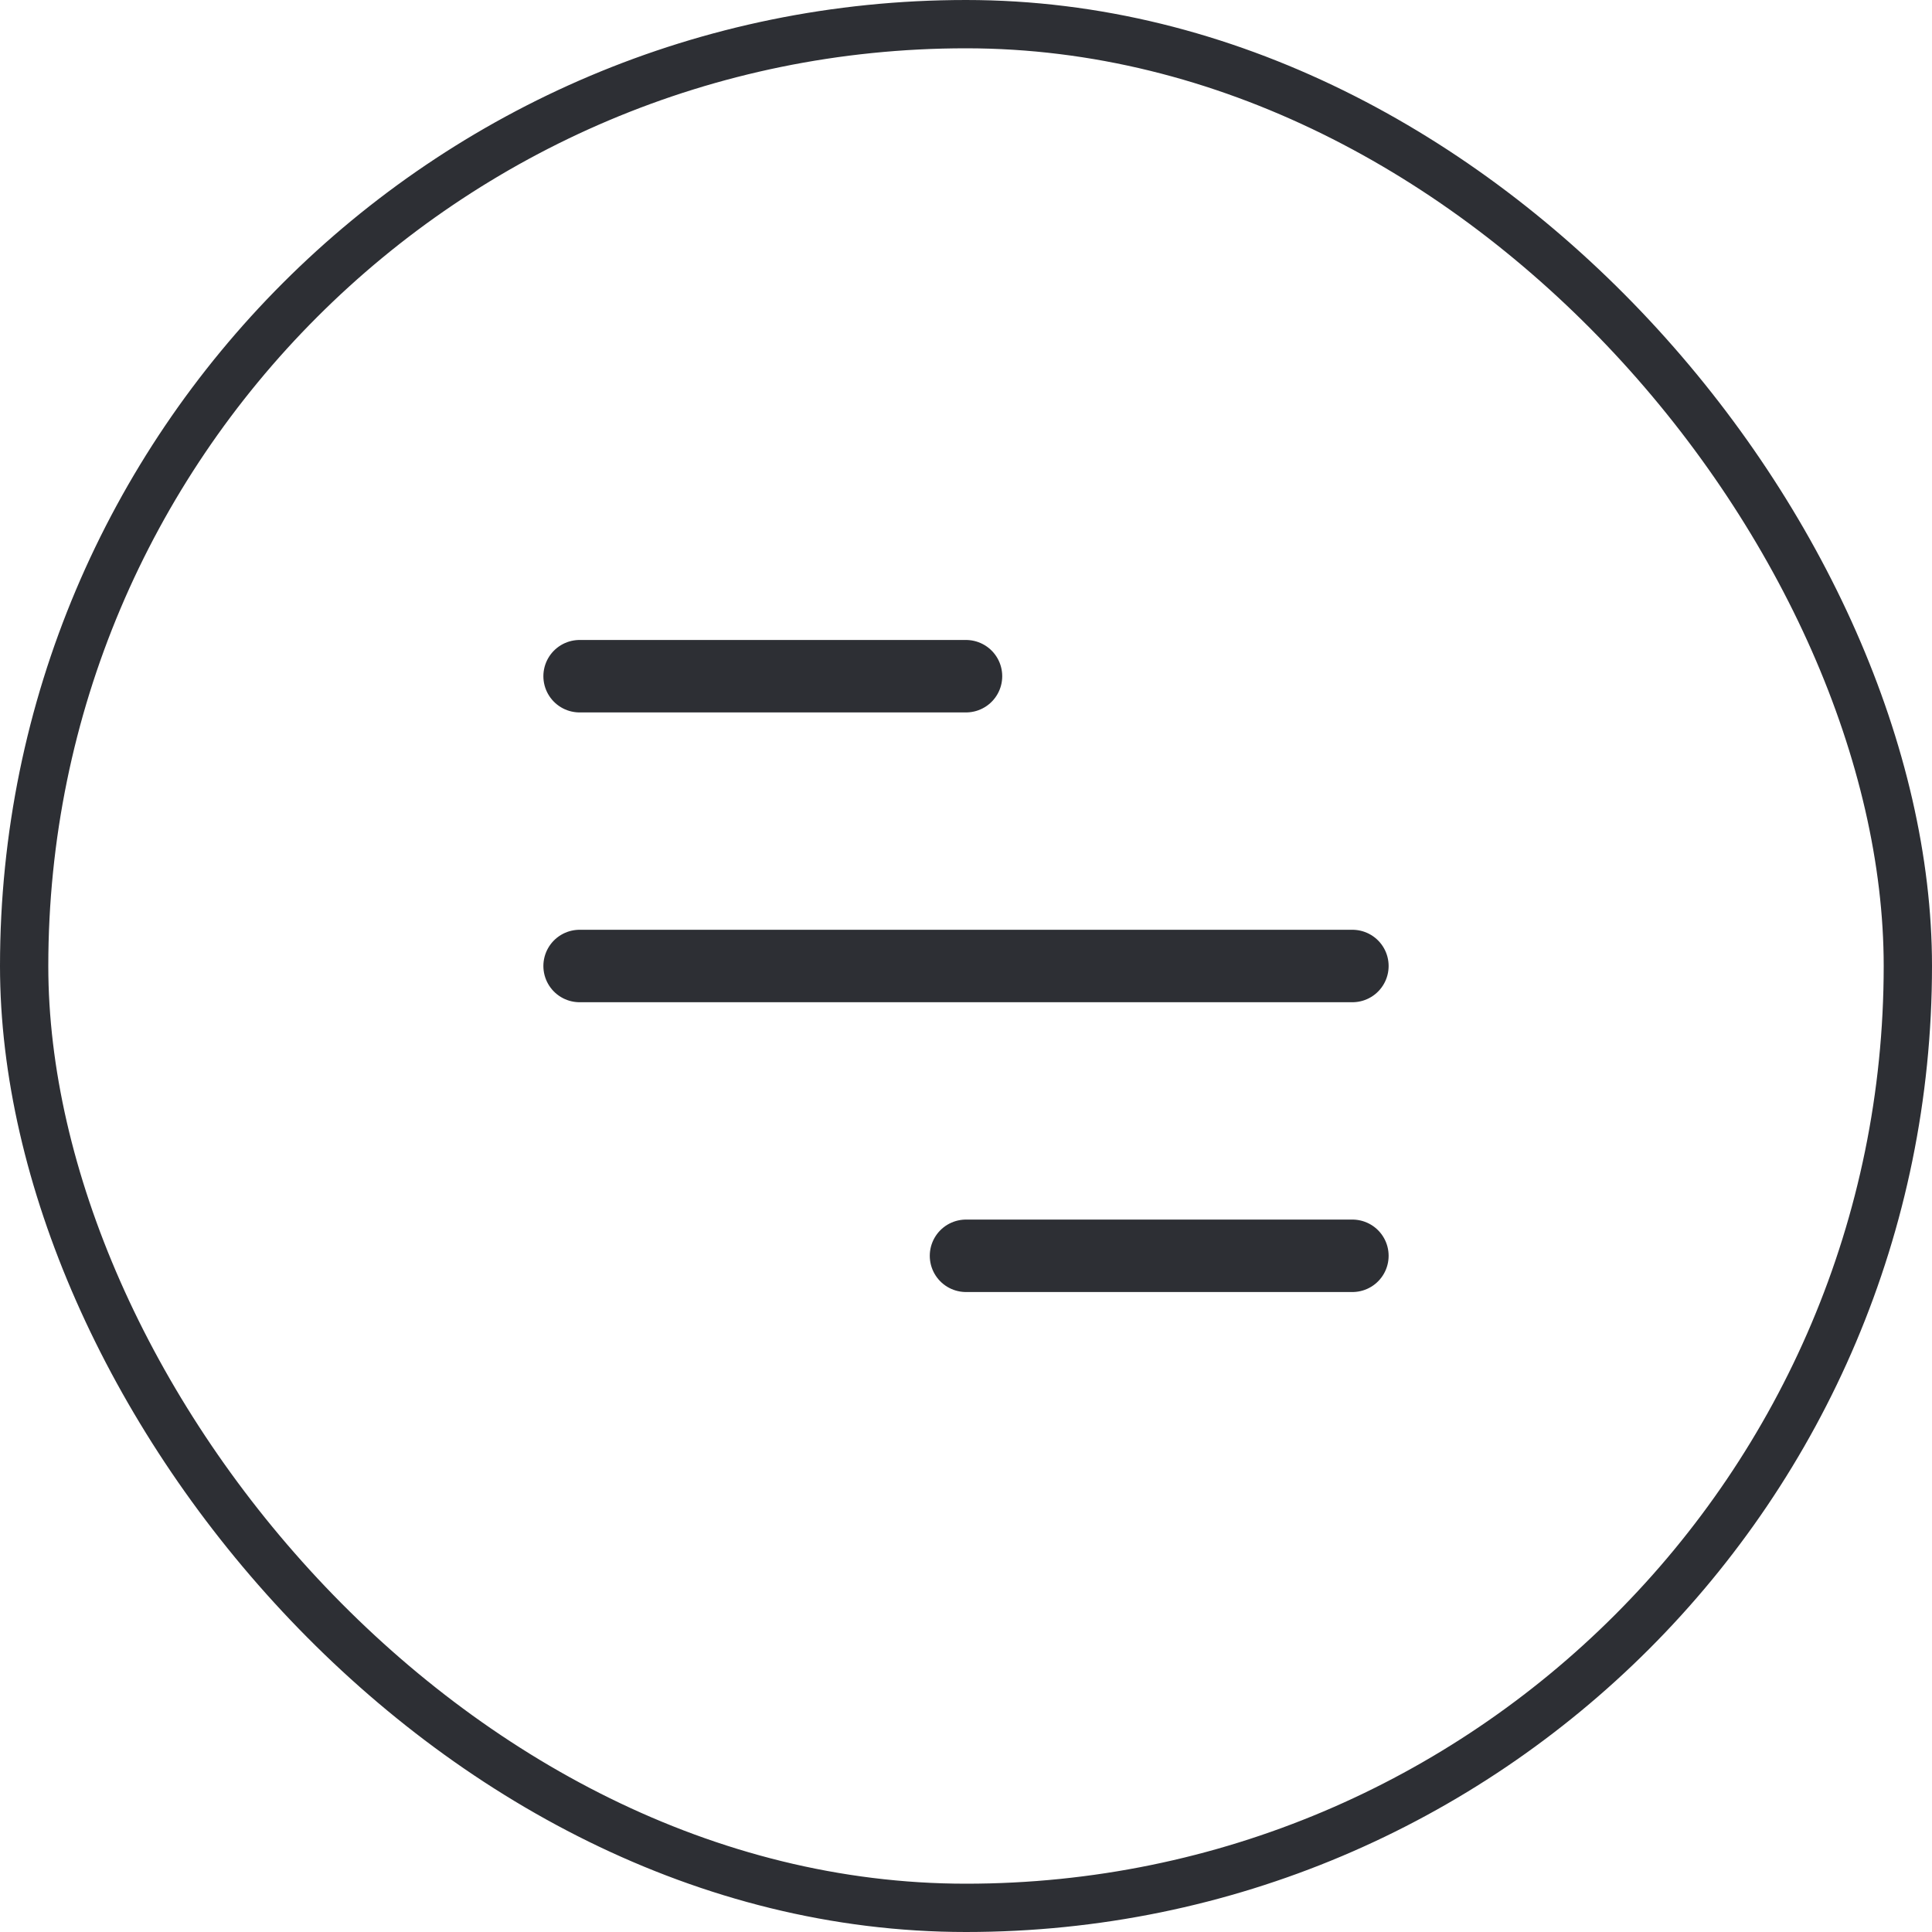 <?xml version="1.0" encoding="UTF-8"?> <svg xmlns="http://www.w3.org/2000/svg" width="40" height="40" viewBox="0 0 40 40" fill="none"> <path d="M12 14H20M12 20H28M20 26H28" stroke="#2D2F34" stroke-width="1.5" stroke-linecap="round"></path> <rect x="0.5" y="0.5" width="39" height="39" rx="19.5" stroke="#2D2F34"></rect> </svg> 